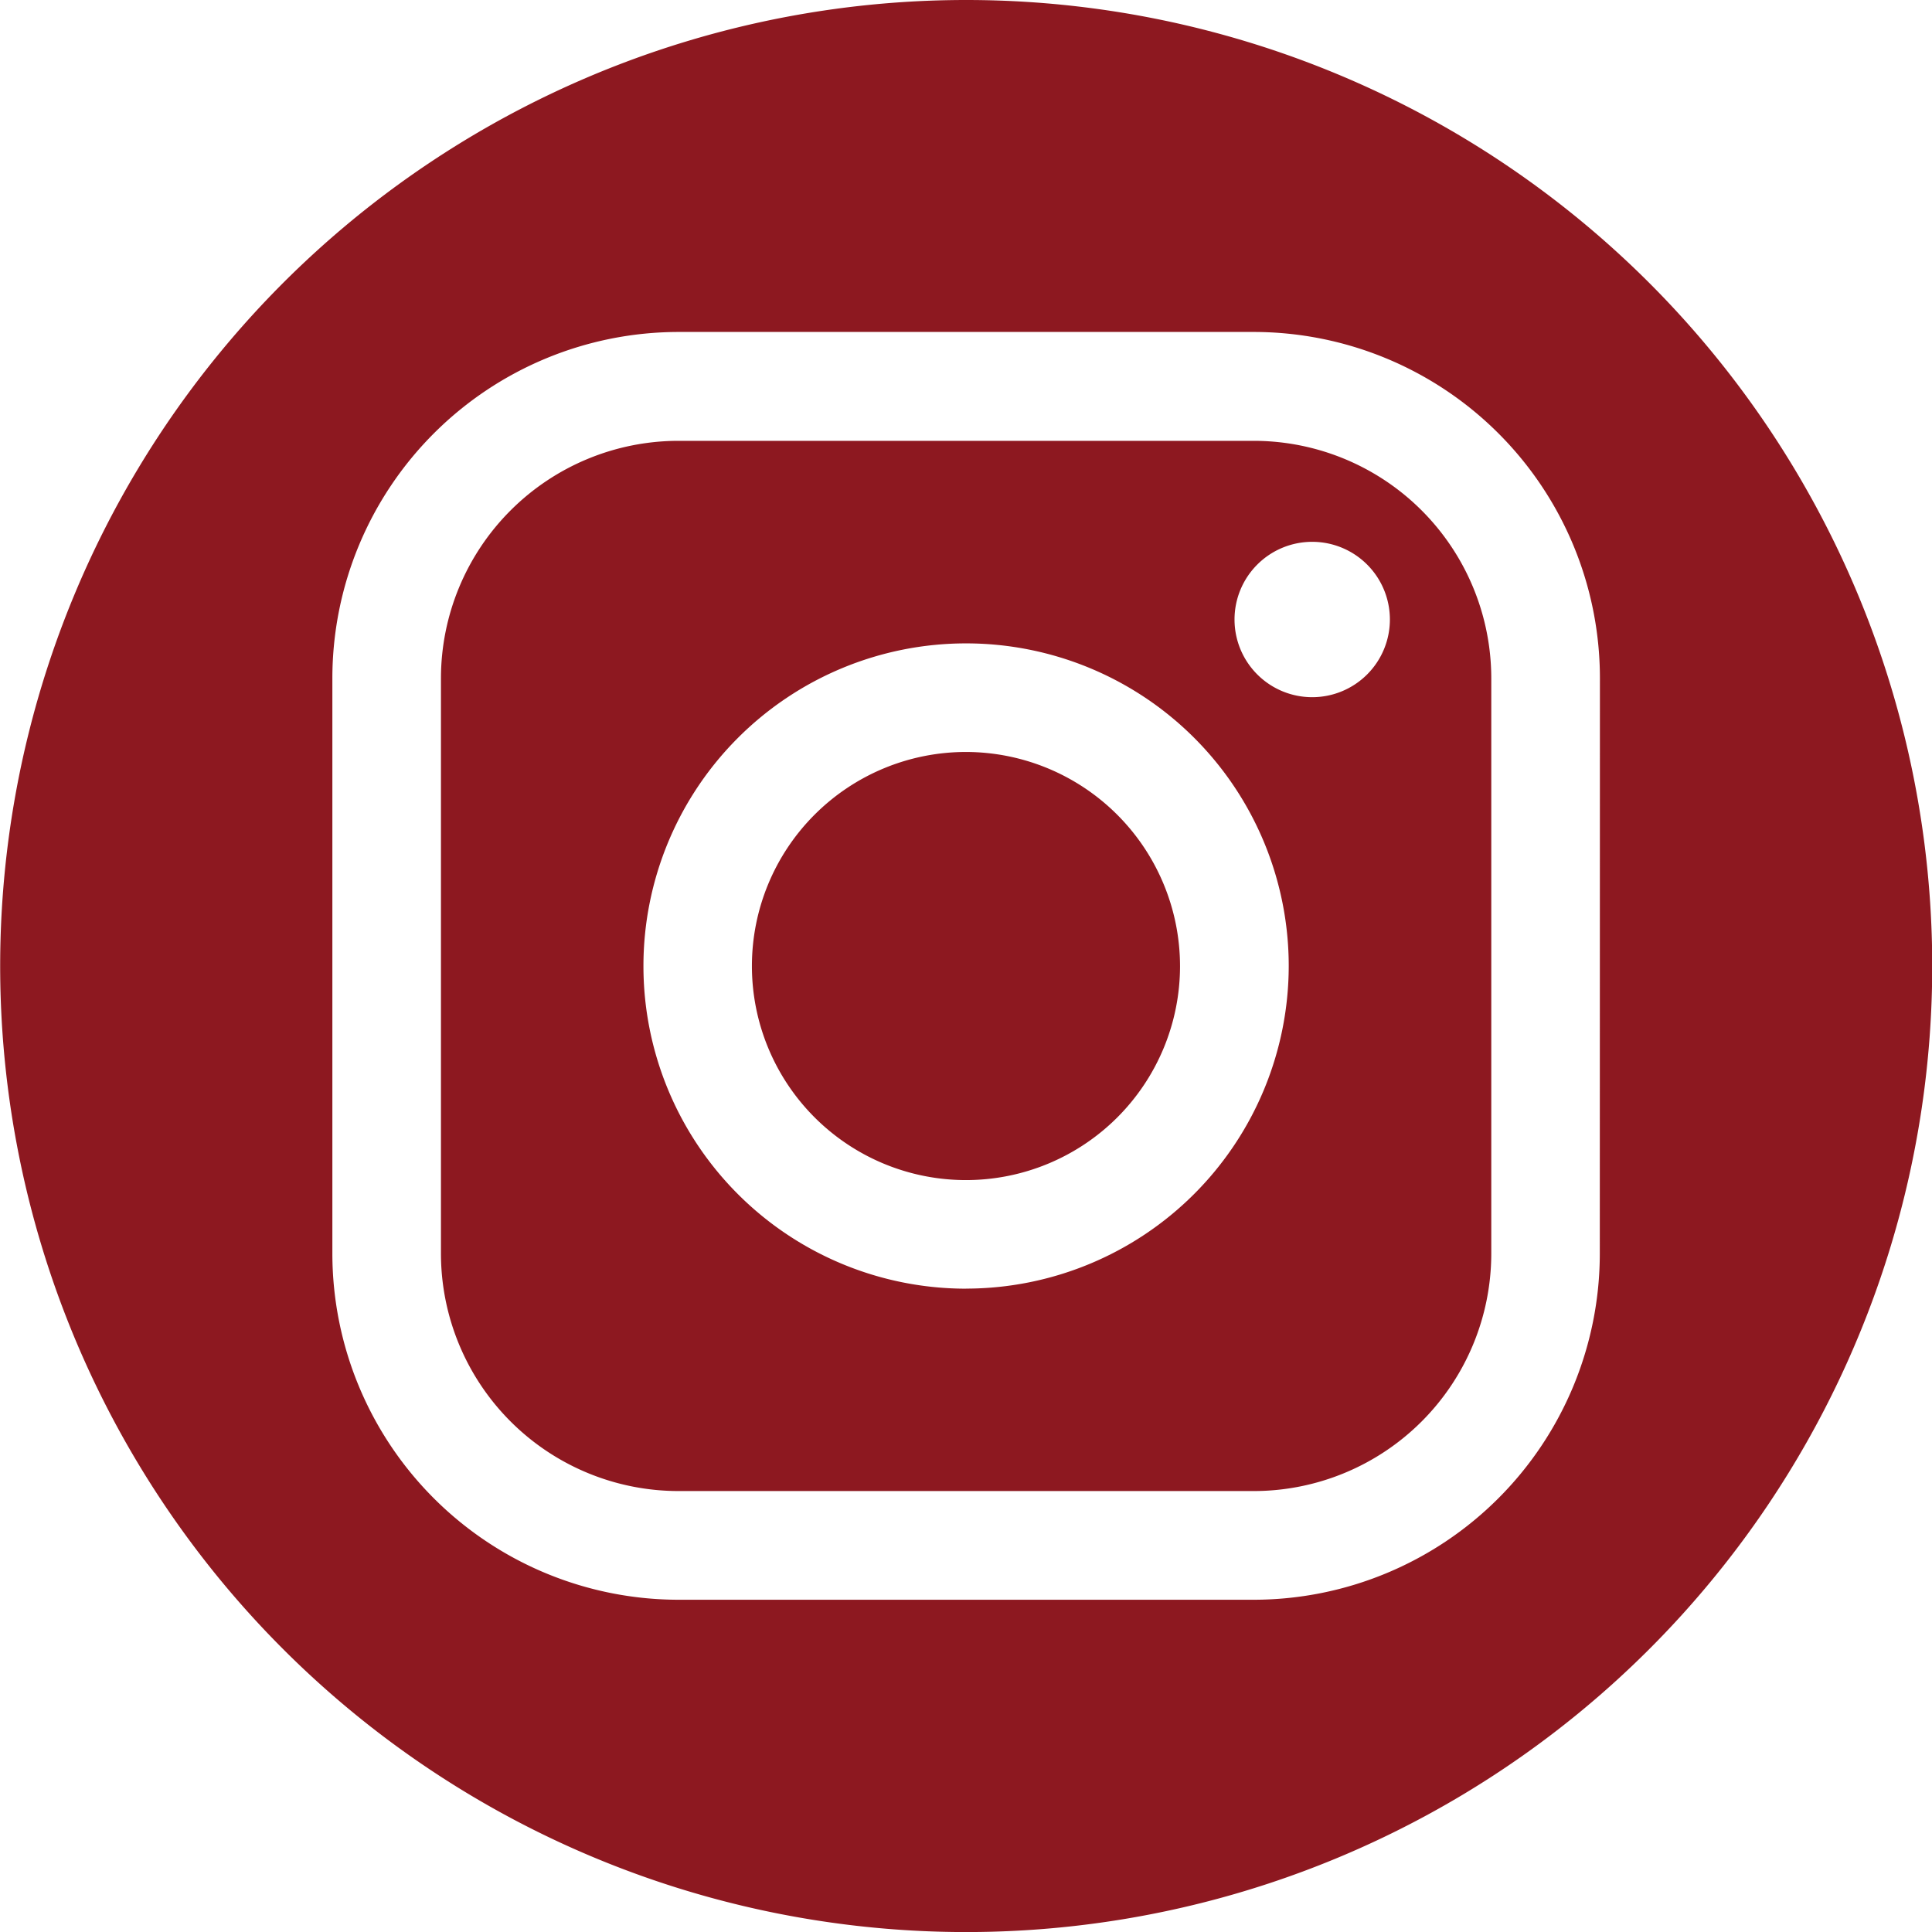 <svg xmlns="http://www.w3.org/2000/svg" width="33.575" height="33.575" viewBox="0 0 33.575 33.575">
  <g id="Groupe_1" data-name="Groupe 1" transform="translate(-331.409 -47.431)">
    <path id="Tracé_2" data-name="Tracé 2" d="M362.824,75.127a3.72,3.72,0,1,0,3.72,3.72A3.725,3.725,0,0,0,362.824,75.127Z" transform="translate(-14.628 -14.628)" fill="#8d1820"/>
    <path id="Tracé_3" data-name="Tracé 3" d="M361.773,63.667h-10a4.13,4.13,0,0,0-4.126,4.126v10a4.13,4.13,0,0,0,4.126,4.125h10A4.13,4.13,0,0,0,365.9,77.8v-10A4.13,4.13,0,0,0,361.773,63.667Zm-5,14.734a5.607,5.607,0,1,1,5.607-5.607A5.613,5.613,0,0,1,356.772,78.4Zm6.015-10.279a1.35,1.35,0,1,1,1.35-1.35A1.35,1.35,0,0,1,362.787,68.122Z" transform="translate(-8.575 -8.575)" fill="#8d1820"/>
    <path id="Tracé_4" data-name="Tracé 4" d="M348.2,47.431a16.788,16.788,0,1,0,16.788,16.788A16.788,16.788,0,0,0,348.2,47.431ZM359.211,69.22a6.019,6.019,0,0,1-6.013,6.012h-10a6.02,6.02,0,0,1-6.013-6.012v-10A6.02,6.02,0,0,1,343.2,53.2h10a6.019,6.019,0,0,1,6.013,6.013Z" transform="translate(0)" fill="#8d1820"/>
  </g>
</svg>
